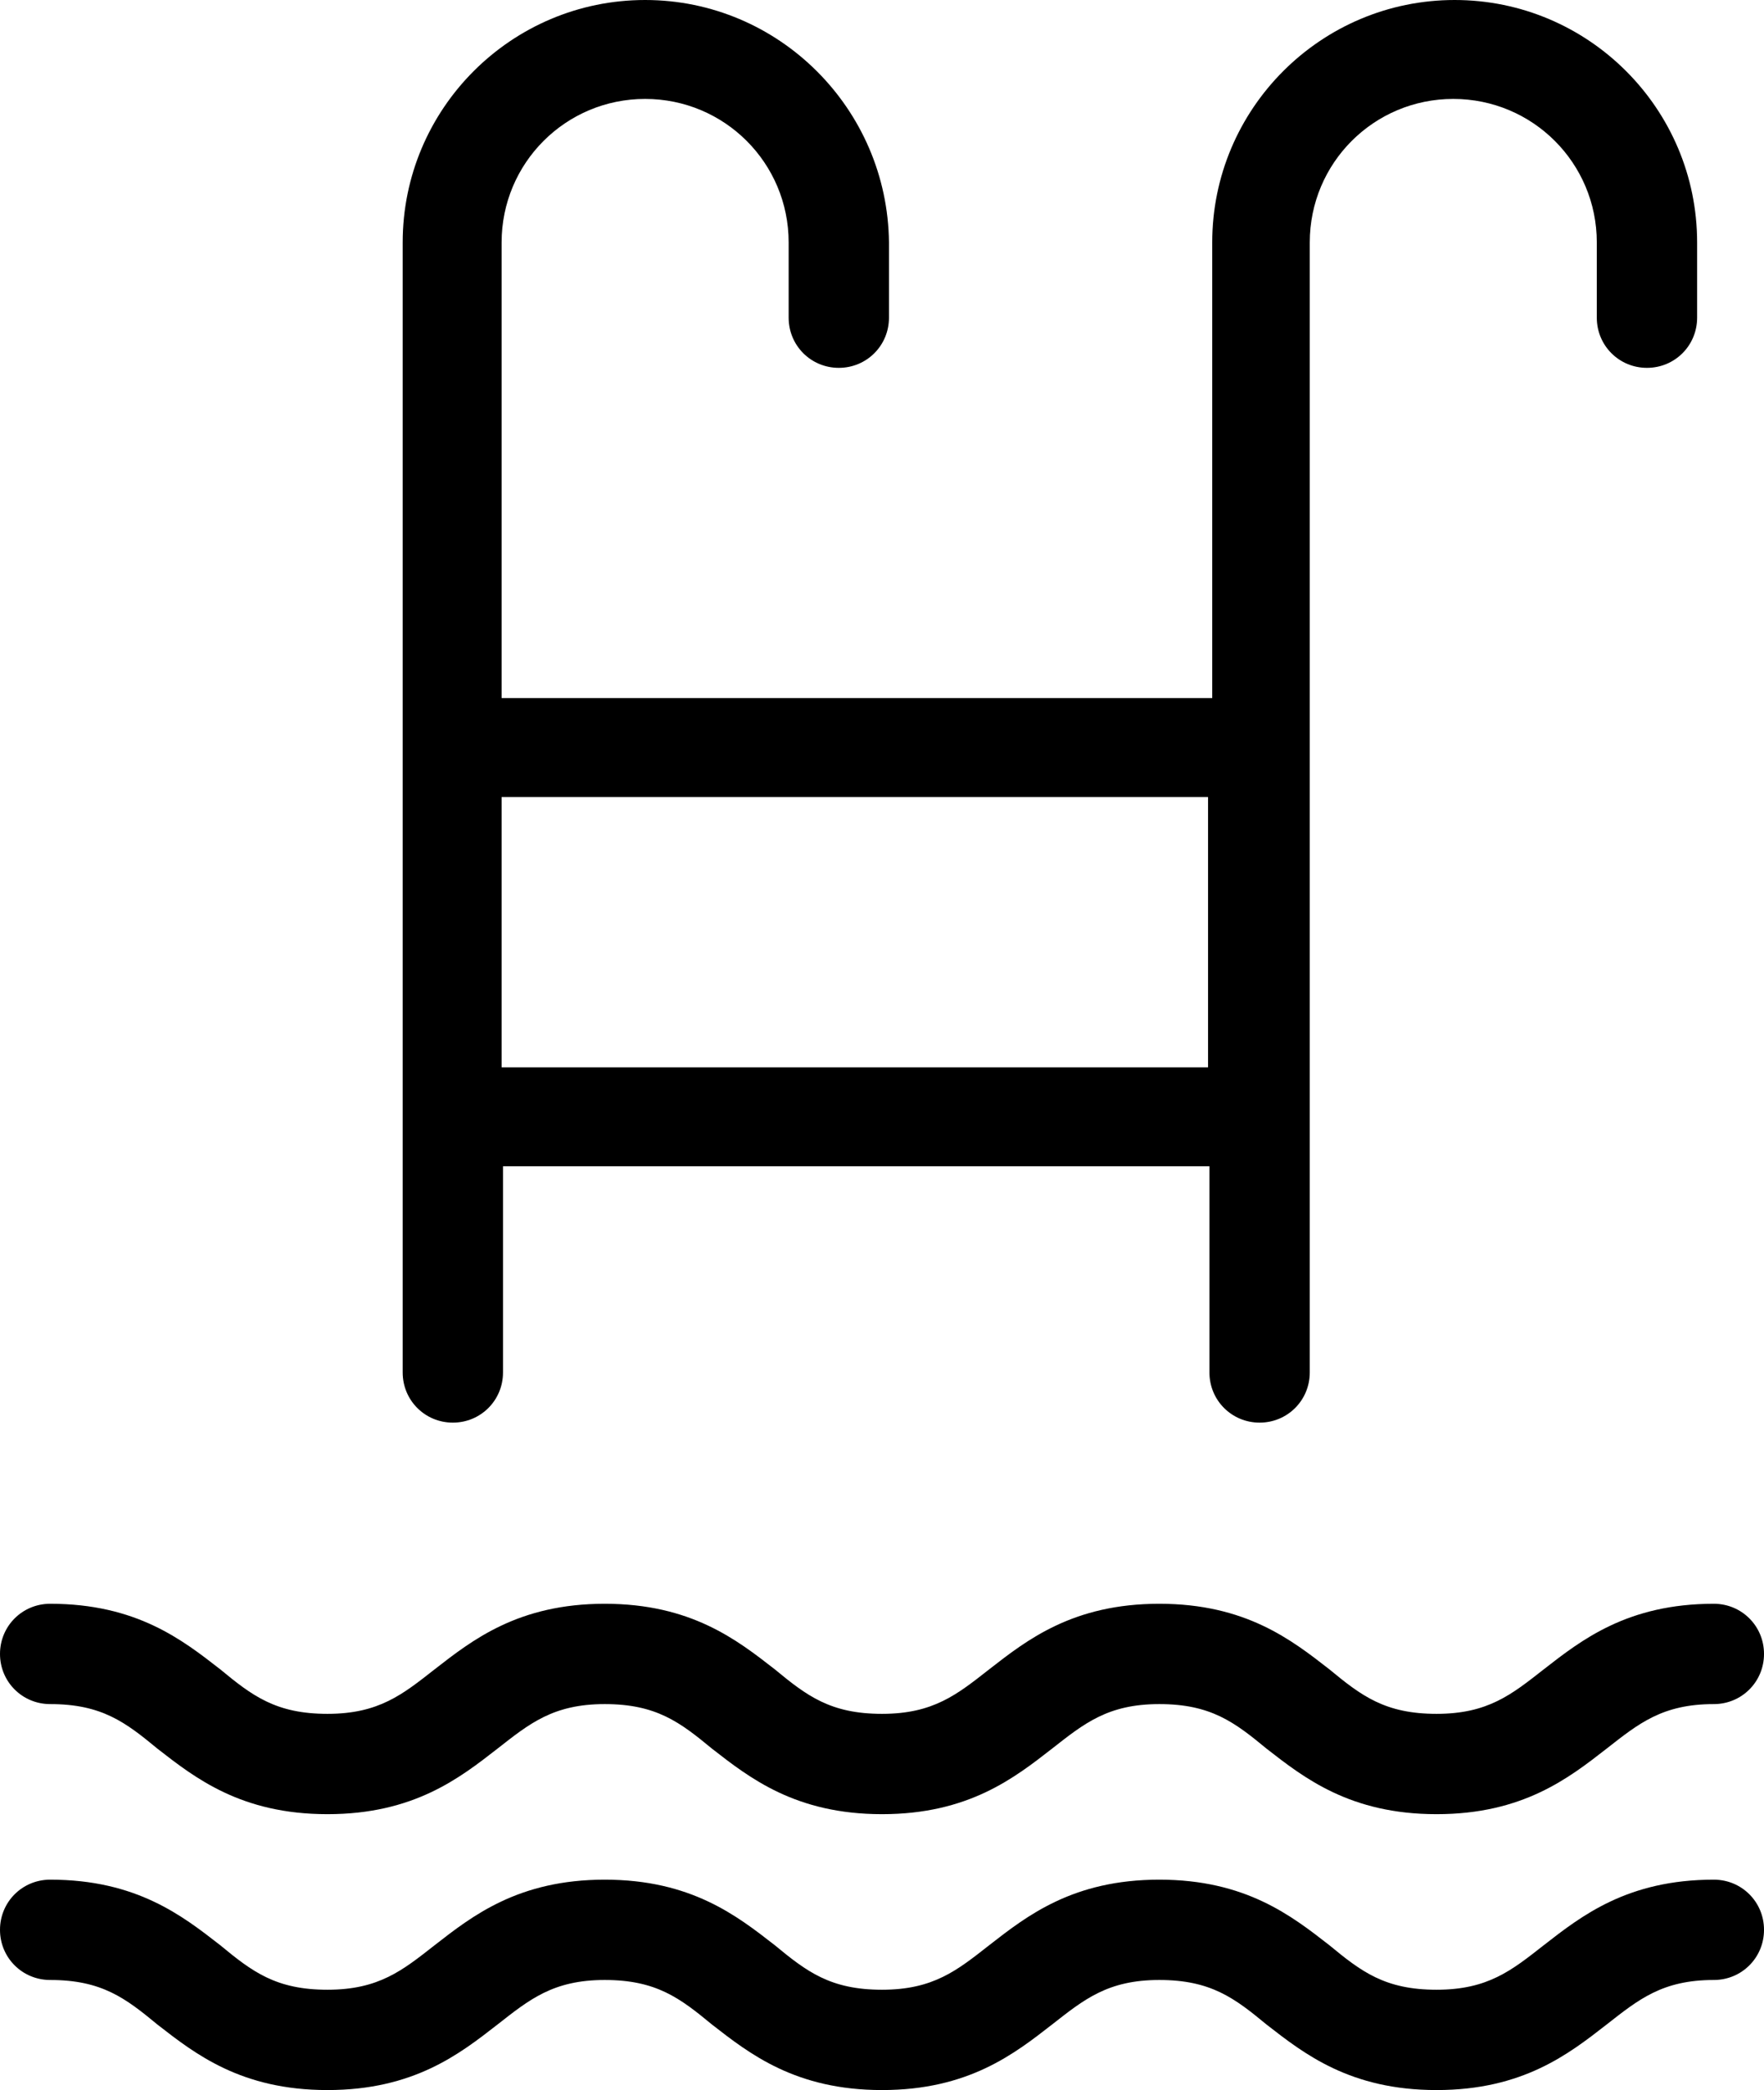 <?xml version="1.0" encoding="utf-8"?>
<!-- Generator: Adobe Illustrator 25.4.1, SVG Export Plug-In . SVG Version: 6.00 Build 0)  -->
<svg version="1.1" id="Capa_1" xmlns="http://www.w3.org/2000/svg" xmlns:xlink="http://www.w3.org/1999/xlink" x="0px" y="0px"
	 viewBox="0 0 126.6 150" style="enable-background:new 0 0 126.6 150;" xml:space="preserve">
<path d="M32.5,102.1c2,0,3.6-1.6,3.6-3.6V83.7h50.7v14.8c0,2,1.6,3.6,3.6,3.6s3.6-1.6,3.6-3.6V17.4c0-5.7,4.6-10.3,10.3-10.3
	s10.3,4.6,10.3,10.3v5.4c0,2,1.6,3.6,3.6,3.6c2,0,3.6-1.6,3.6-3.6v-5.4c0-9.6-7.8-17.4-17.4-17.4c-9.6,0-17.4,7.8-17.4,17.4v32.7H36
	V17.4c0-5.7,4.6-10.3,10.3-10.3s10.3,4.6,10.3,10.3v5.4c0,2,1.6,3.6,3.6,3.6s3.6-1.6,3.6-3.6v-5.4C63.7,7.8,55.9,0,46.3,0
	c-9.6,0-17.4,7.8-17.4,17.4v81.1C28.9,100.5,30.5,102.1,32.5,102.1z M86.7,57.2v19.4H36V57.2H86.7z"/>
<path d="M3.6,122.3c3.7,0,5.4,1.3,7.7,3.2c2.7,2.1,6,4.7,12.2,4.7c6.2,0,9.5-2.6,12.2-4.7c2.3-1.8,4-3.2,7.7-3.2
	c3.7,0,5.4,1.3,7.7,3.2c2.7,2.1,6,4.7,12.2,4.7c6.2,0,9.5-2.6,12.2-4.7c2.3-1.8,4-3.2,7.7-3.2s5.4,1.3,7.7,3.2
	c2.7,2.1,6,4.7,12.2,4.7c6.2,0,9.5-2.6,12.2-4.7c2.3-1.8,4-3.2,7.7-3.2c2,0,3.6-1.6,3.6-3.6c0-2-1.6-3.6-3.6-3.6
	c-6.2,0-9.5,2.6-12.2,4.7c-2.3,1.8-4,3.2-7.7,3.2s-5.4-1.3-7.7-3.2c-2.7-2.1-6-4.7-12.2-4.7c-6.2,0-9.5,2.6-12.2,4.7
	c-2.3,1.8-4,3.2-7.7,3.2c-3.7,0-5.4-1.3-7.7-3.2c-2.7-2.1-6-4.7-12.2-4.7c-6.2,0-9.5,2.6-12.2,4.7c-2.3,1.8-4,3.2-7.7,3.2
	c-3.7,0-5.4-1.3-7.7-3.2c-2.7-2.1-6-4.7-12.2-4.7c-2,0-3.6,1.6-3.6,3.6C0,120.7,1.6,122.3,3.6,122.3L3.6,122.3z"/>
<path d="M3.6,142.1c3.7,0,5.4,1.3,7.7,3.2c2.7,2.1,6,4.7,12.2,4.7c6.2,0,9.5-2.6,12.2-4.7c2.3-1.8,4-3.2,7.7-3.2
	c3.7,0,5.4,1.3,7.7,3.2c2.7,2.1,6,4.7,12.2,4.7c6.2,0,9.5-2.6,12.2-4.7c2.3-1.8,4-3.2,7.7-3.2s5.4,1.3,7.7,3.2
	c2.7,2.1,6,4.7,12.2,4.7c6.2,0,9.5-2.6,12.2-4.7c2.3-1.8,4-3.2,7.7-3.2c2,0,3.6-1.6,3.6-3.6s-1.6-3.6-3.6-3.6
	c-6.2,0-9.5,2.6-12.2,4.7c-2.3,1.8-4,3.2-7.7,3.2s-5.4-1.3-7.7-3.2c-2.7-2.1-6-4.7-12.2-4.7c-6.2,0-9.5,2.6-12.2,4.7
	c-2.3,1.8-4,3.2-7.7,3.2c-3.7,0-5.4-1.3-7.7-3.2c-2.7-2.1-6-4.7-12.2-4.7c-6.2,0-9.5,2.6-12.2,4.7c-2.3,1.8-4,3.2-7.7,3.2
	c-3.7,0-5.4-1.3-7.7-3.2c-2.7-2.1-6-4.7-12.2-4.7c-2,0-3.6,1.6-3.6,3.6S1.6,142.1,3.6,142.1L3.6,142.1z"/>
</svg>
